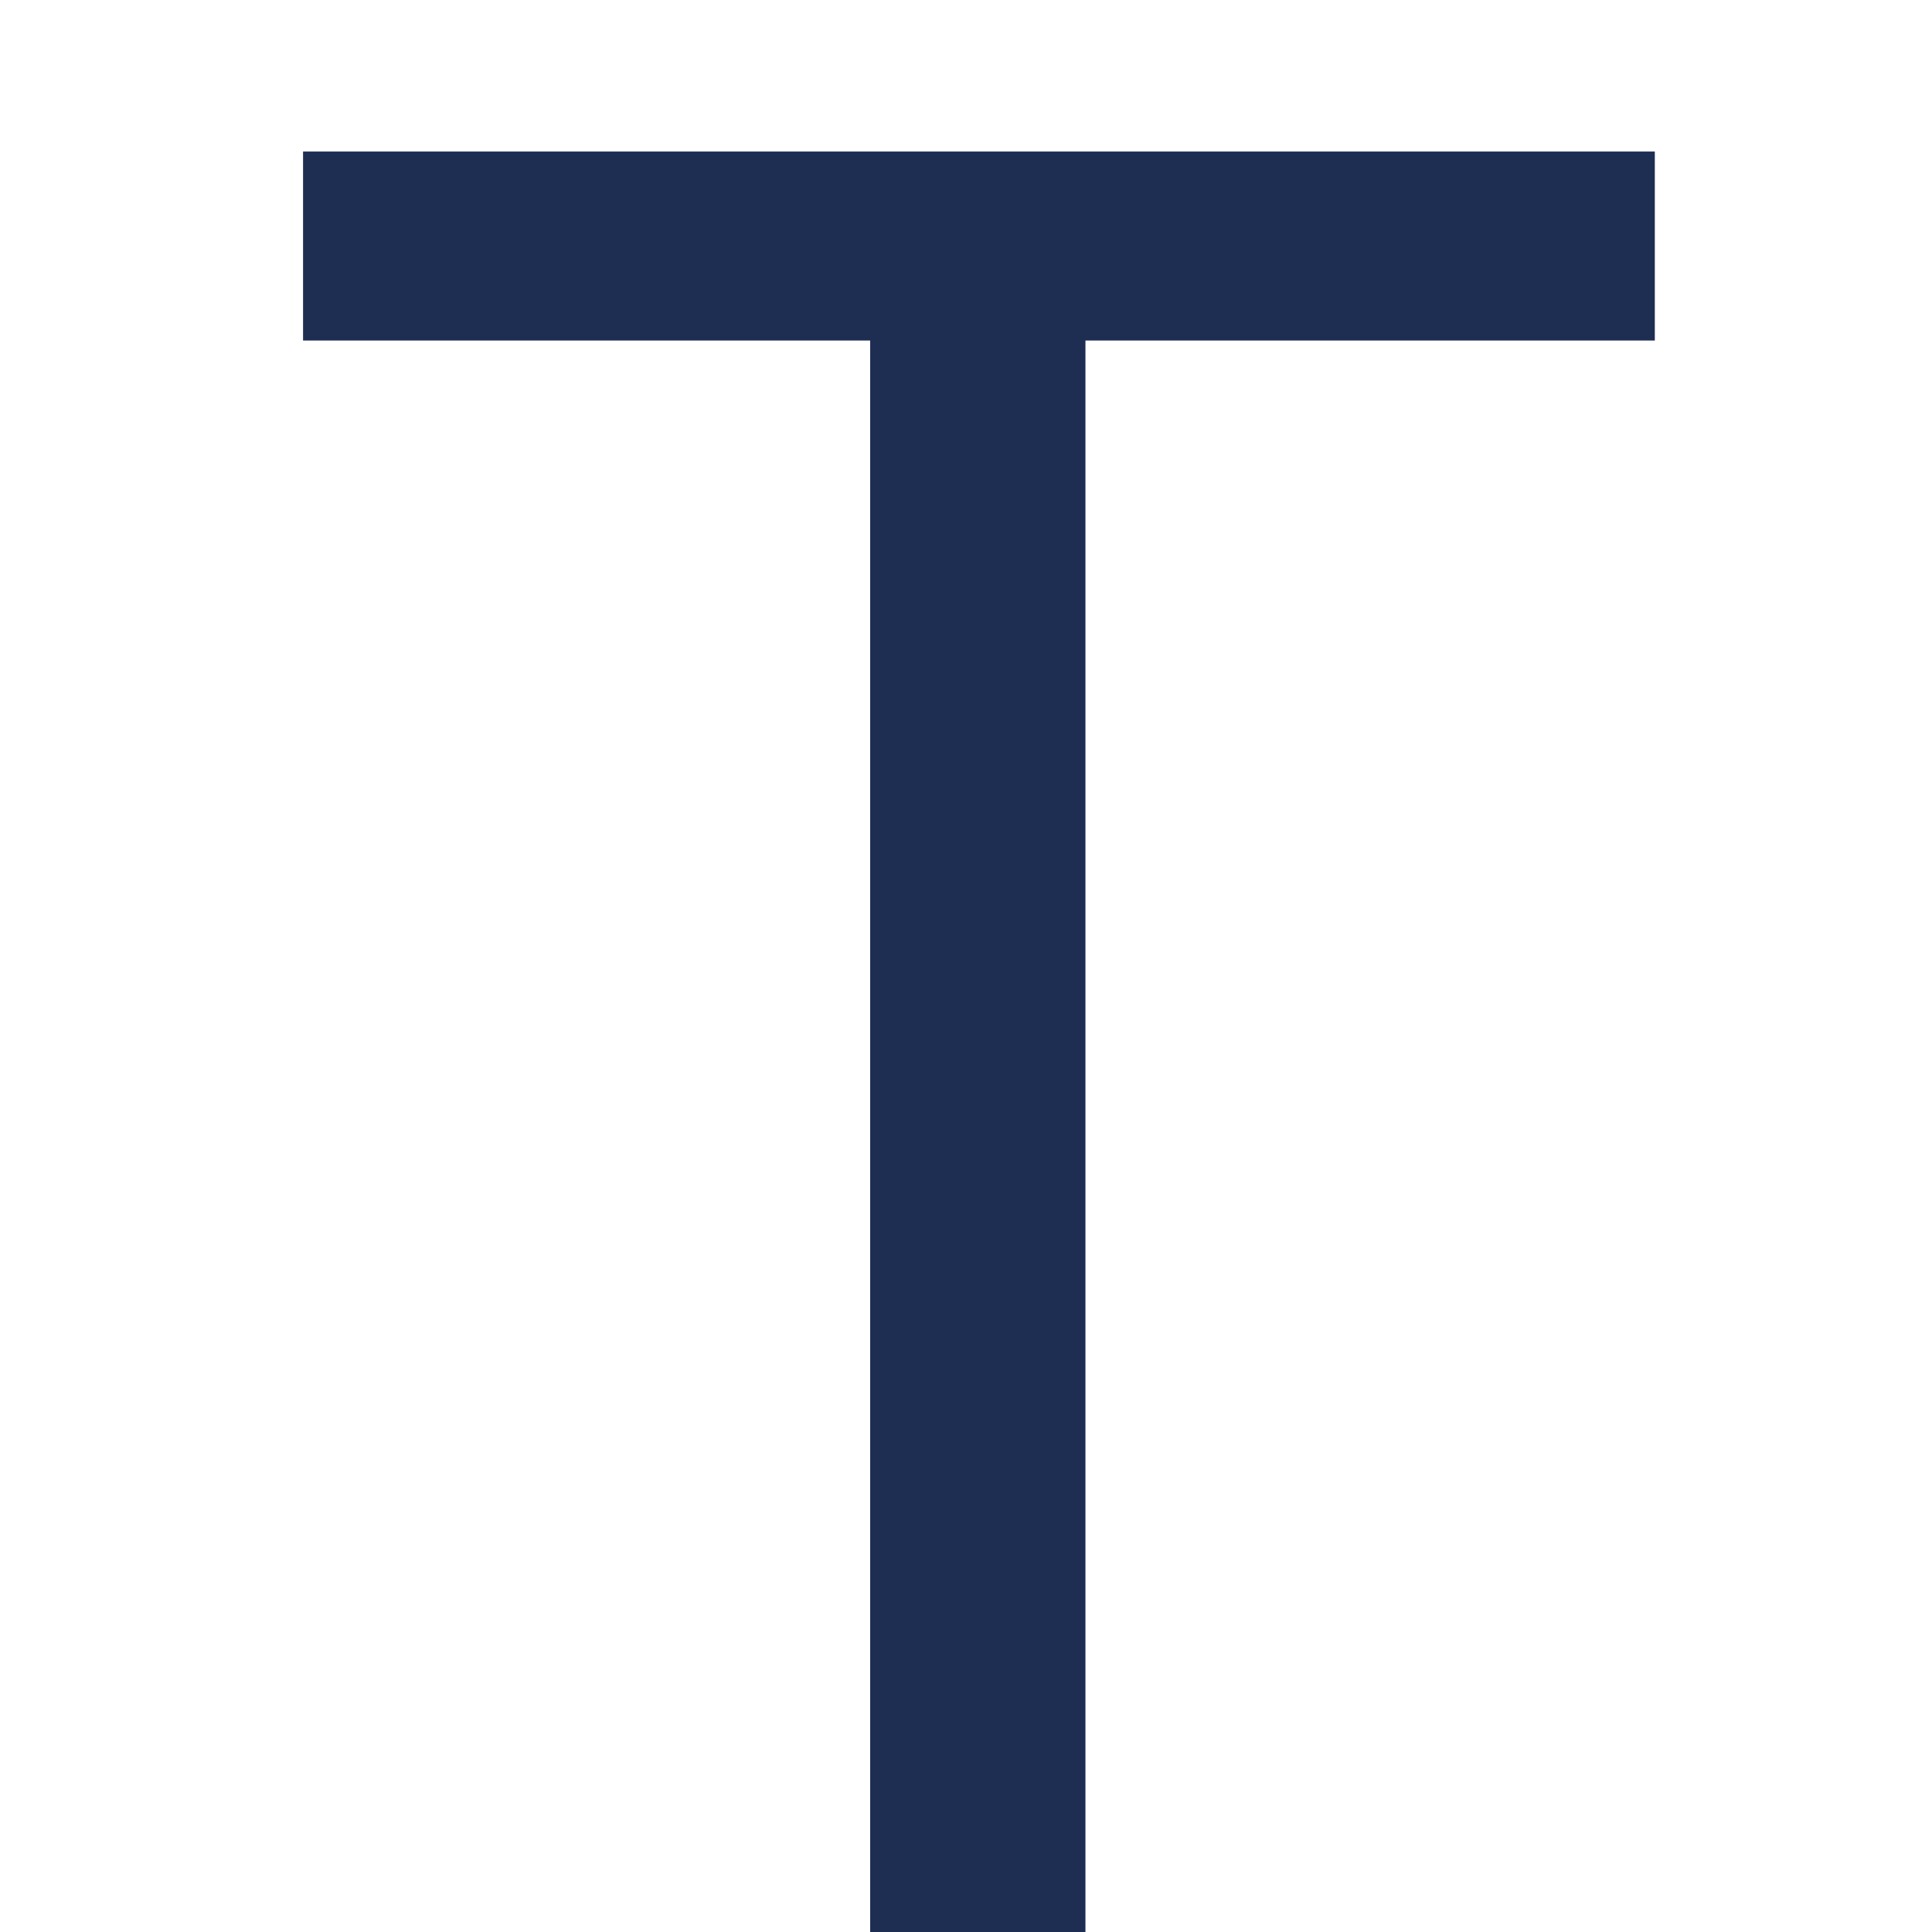 <svg width="51" height="51" viewBox="0 0 51 51" fill="none" xmlns="http://www.w3.org/2000/svg"><g clip-path="url(#clip0_1111_1071)"><path d="M43.683 8.989h-15.03v42.384H22.97V8.989H8V4h35.683v4.989z" fill="#1E2E53"/></g><defs><clipPath id="clip0_1111_1071"><path fill="#fff" d="M0 0h51v51H0z"/></clipPath></defs></svg>